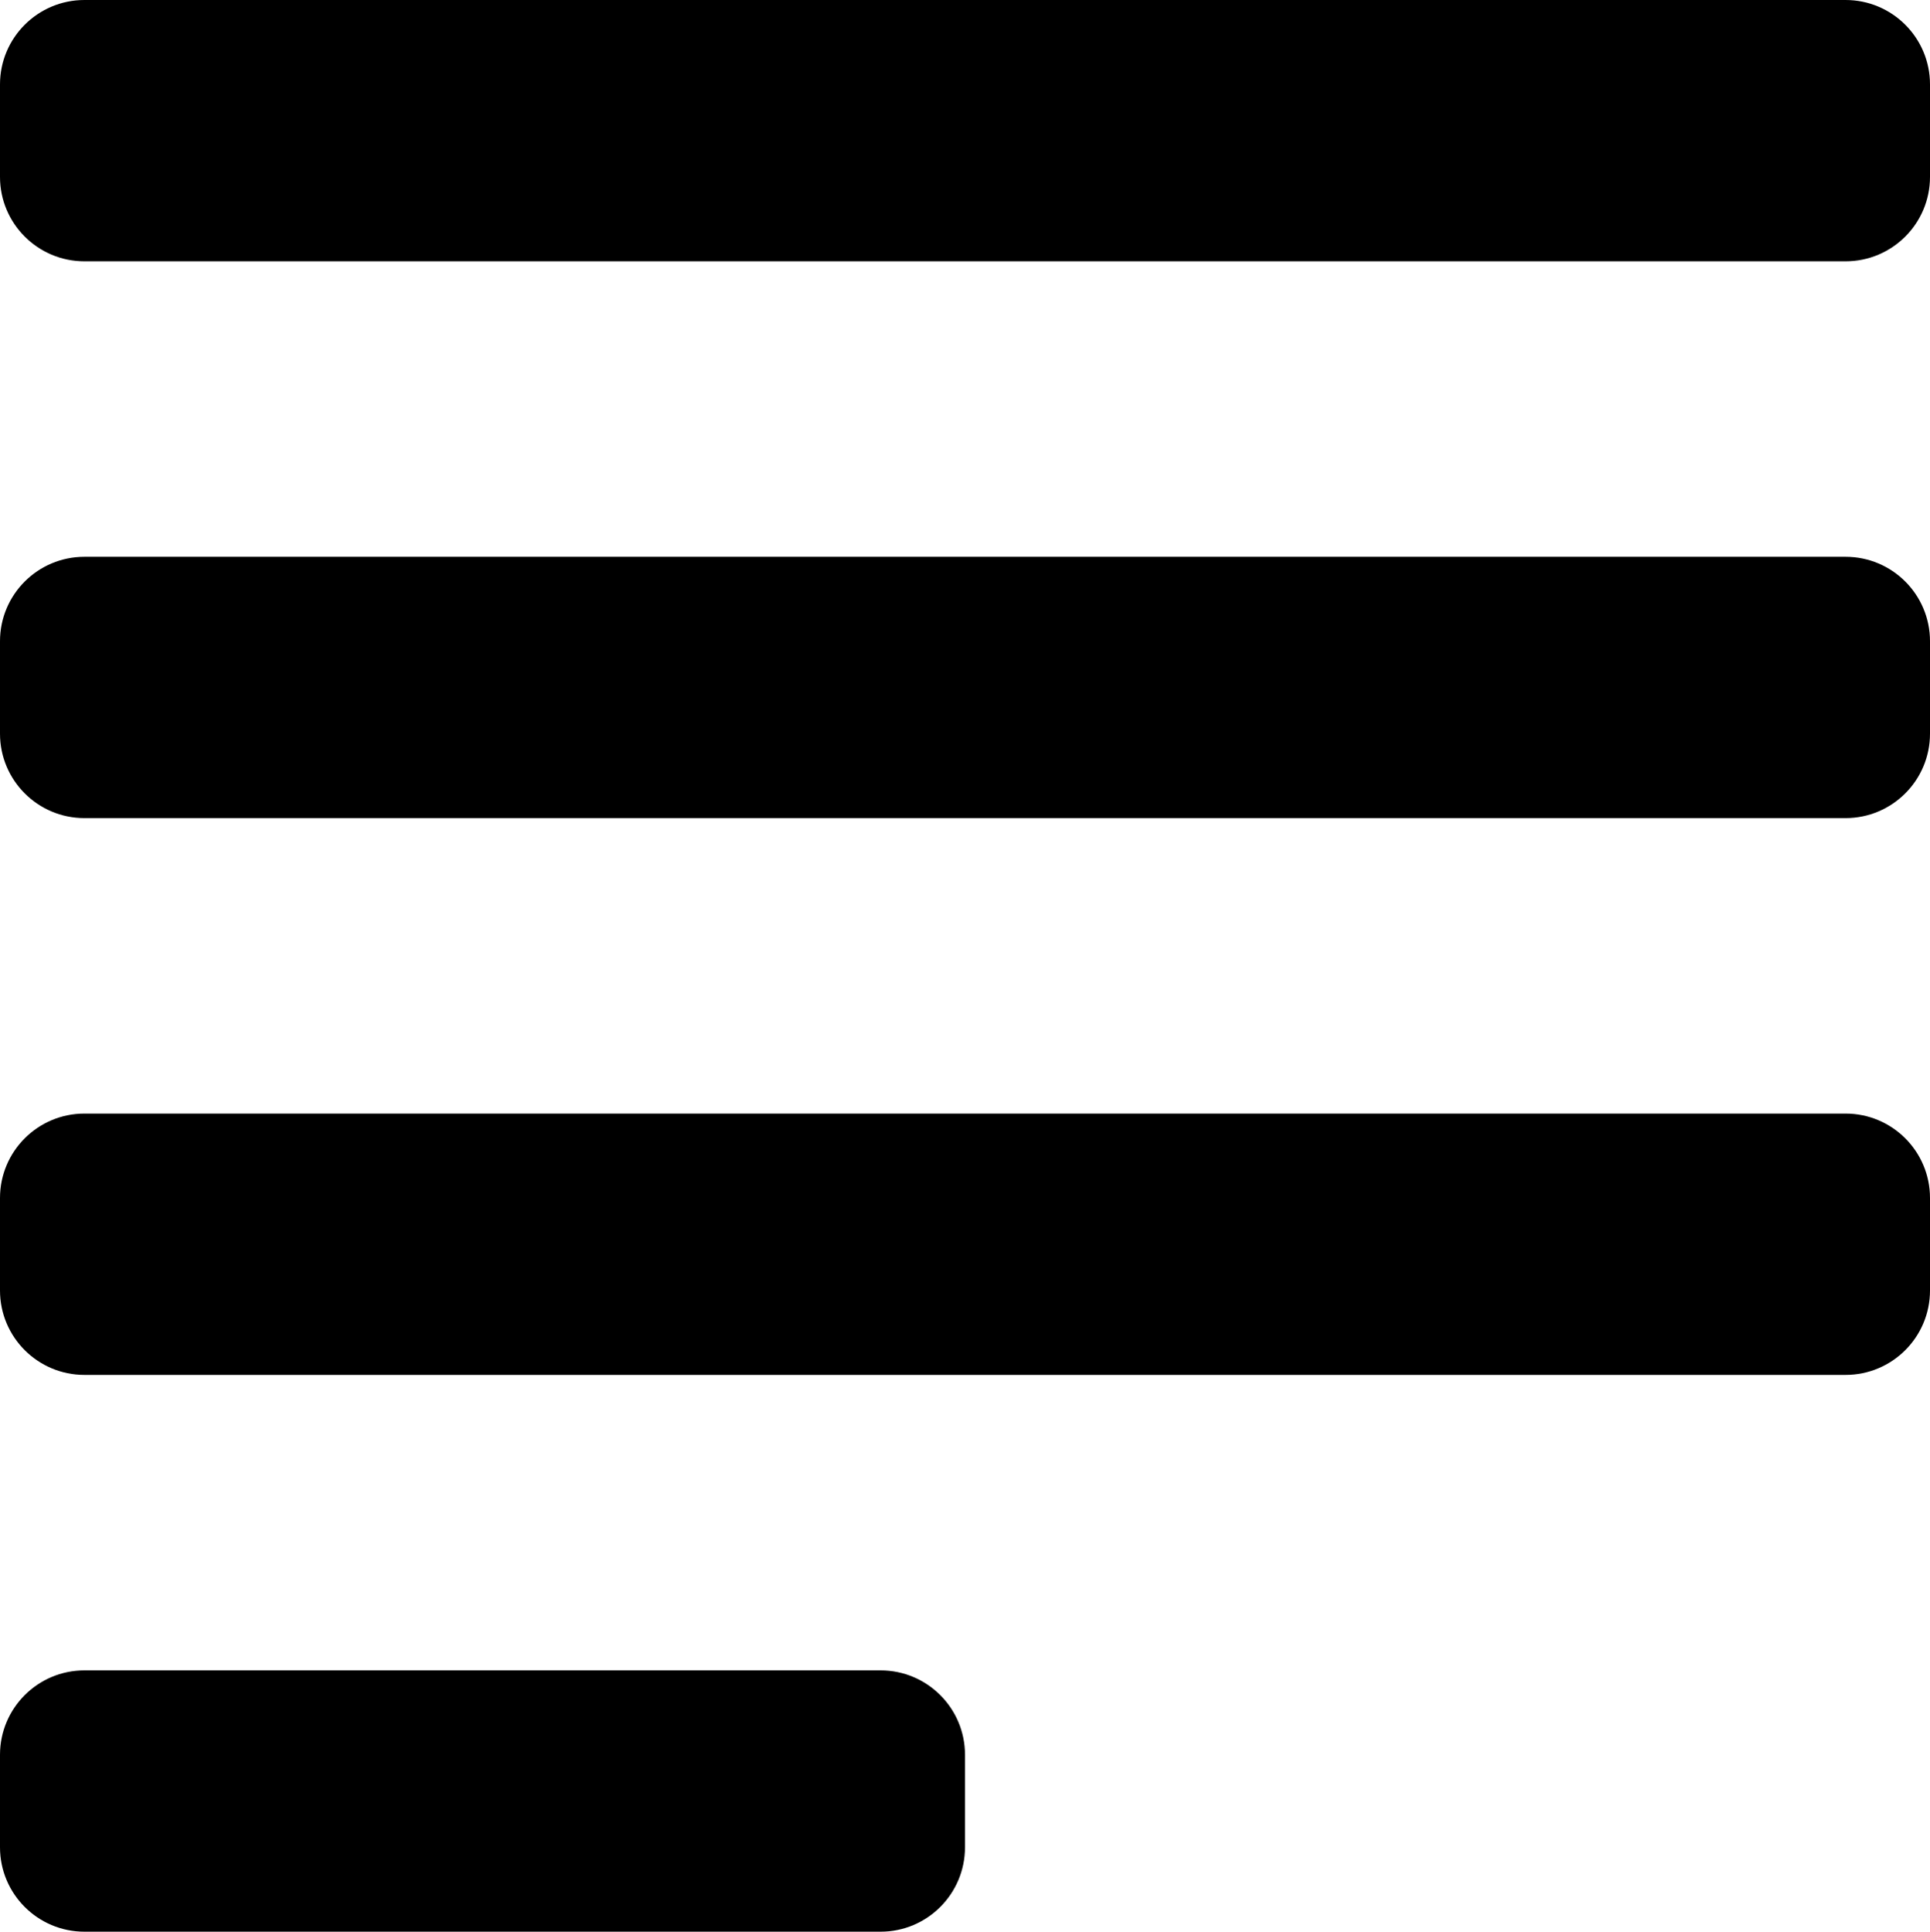 <svg width="960" height="961" viewBox="0 0 960 961" fill="none" xmlns="http://www.w3.org/2000/svg">
<path d="M42 0C18.805 0 0 18.805 0 42V88C0 111.195 18.805 130 42 130H918C941.195 130 960 111.195 960 88V42C960 18.805 941.195 0 918 0H42Z" fill="black"/>
<path d="M42 277C18.805 277 0 295.805 0 319V365C0 388.195 18.805 407 42 407H918C941.195 407 960 388.195 960 365V319C960 295.805 941.195 277 918 277H42Z" fill="black"/>
<path d="M0 873C0 849.805 18.805 831 42 831H438C461.195 831 480 849.805 480 873V919C480 942.195 461.195 961 438 961H42C18.805 961 0 942.195 0 919V873Z" fill="black"/>
<path d="M42 554C18.805 554 0 572.805 0 596V642C0 665.195 18.805 684 42 684H918C941.195 684 960 665.195 960 642V596C960 572.805 941.195 554 918 554H42Z" fill="black"/>
</svg>
